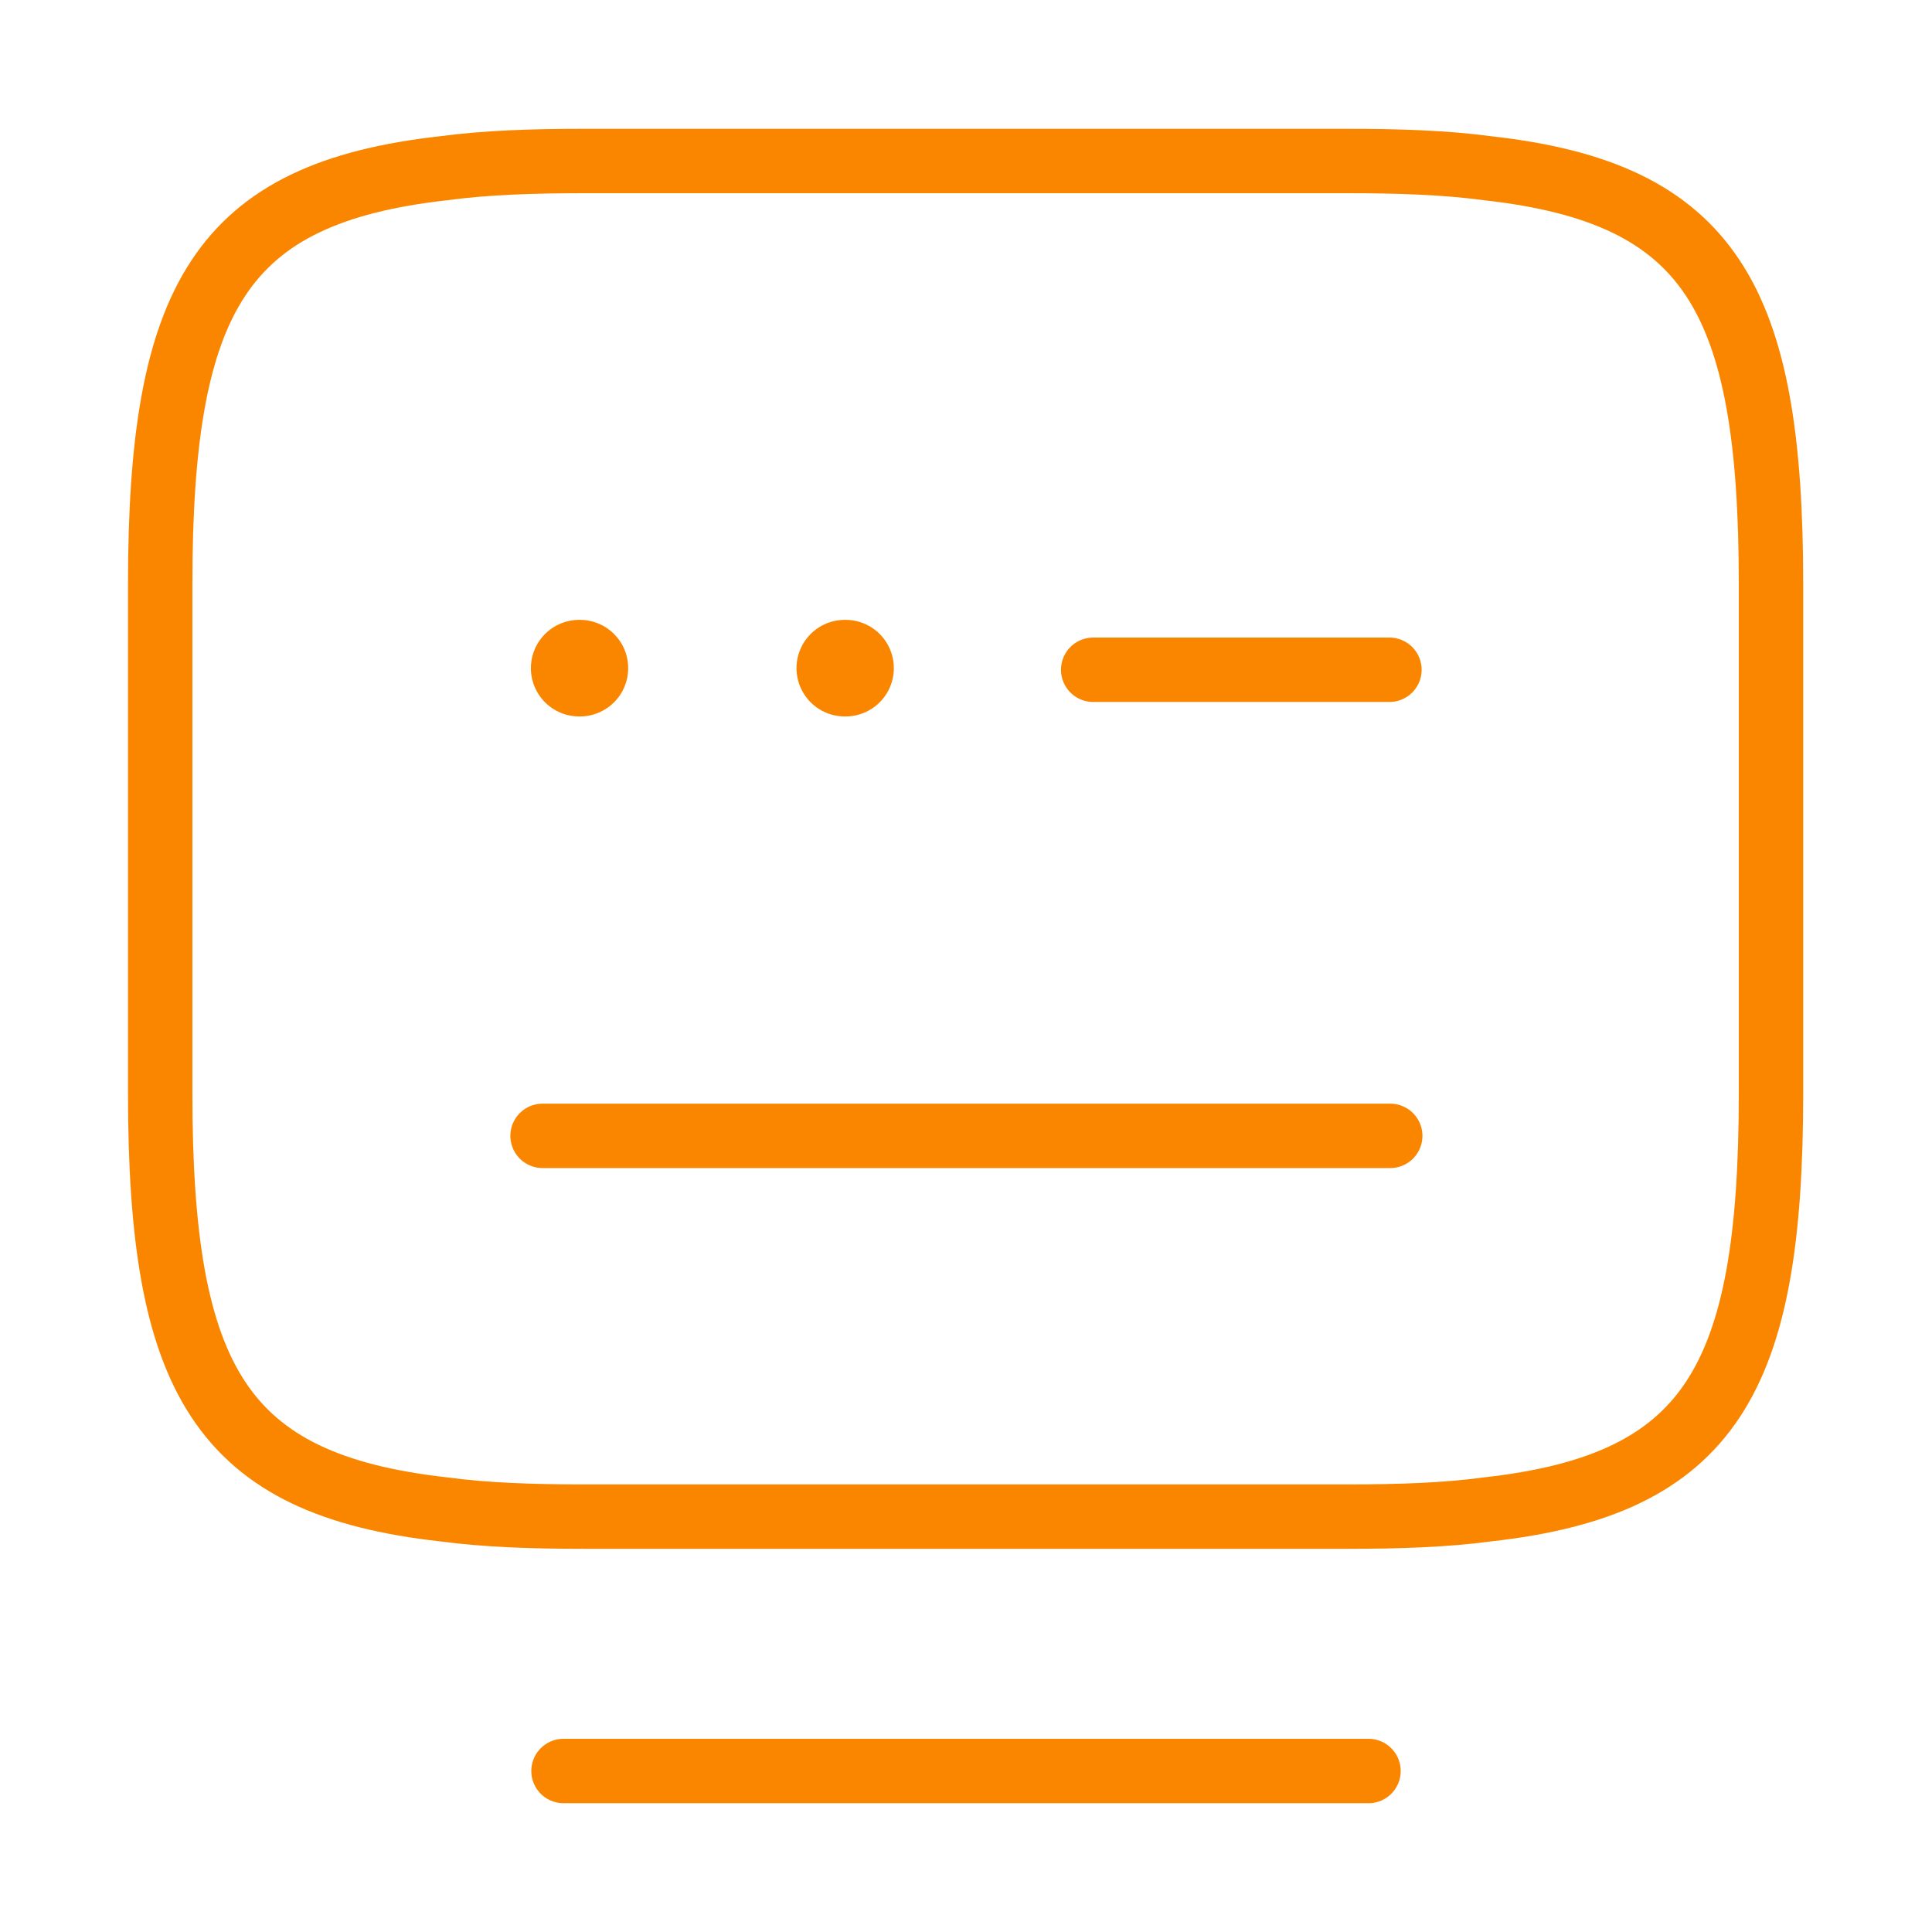 <?xml version="1.0" encoding="UTF-8"?> <svg xmlns="http://www.w3.org/2000/svg" width="60" height="60" viewBox="0 0 60 60" fill="none"><path d="M18.15 5H41.825C43.45 5 44.9 5.05 46.2 5.225C53.125 6 55 9.25 55 18.15V33.95C55 42.85 53.125 46.1 46.2 46.875C44.9 47.05 43.475 47.1 41.825 47.1H18.15C16.525 47.1 15.075 47.05 13.775 46.875C6.85 46.1 4.975 42.85 4.975 33.95V18.15C4.975 9.25 6.85 6 13.775 5.225C15.075 5.05 16.525 5 18.15 5Z" stroke="#FA8600" stroke-width="2" stroke-linecap="round" stroke-linejoin="round"></path><path d="M33.95 20.8H43.15" stroke="#FA8600" stroke-width="2" stroke-linecap="round" stroke-linejoin="round"></path><path d="M16.85 35.275H16.9H43.175" stroke="#FA8600" stroke-width="2" stroke-linecap="round" stroke-linejoin="round"></path><path d="M17.5 55H42.5" stroke="#FA8600" stroke-width="2" stroke-linecap="round" stroke-linejoin="round"></path><path d="M17.987 20.75H18.009" stroke="#FA8600" stroke-width="3" stroke-linecap="round" stroke-linejoin="round"></path><path d="M26.236 20.75H26.259" stroke="#FA8600" stroke-width="3" stroke-linecap="round" stroke-linejoin="round"></path></svg> 